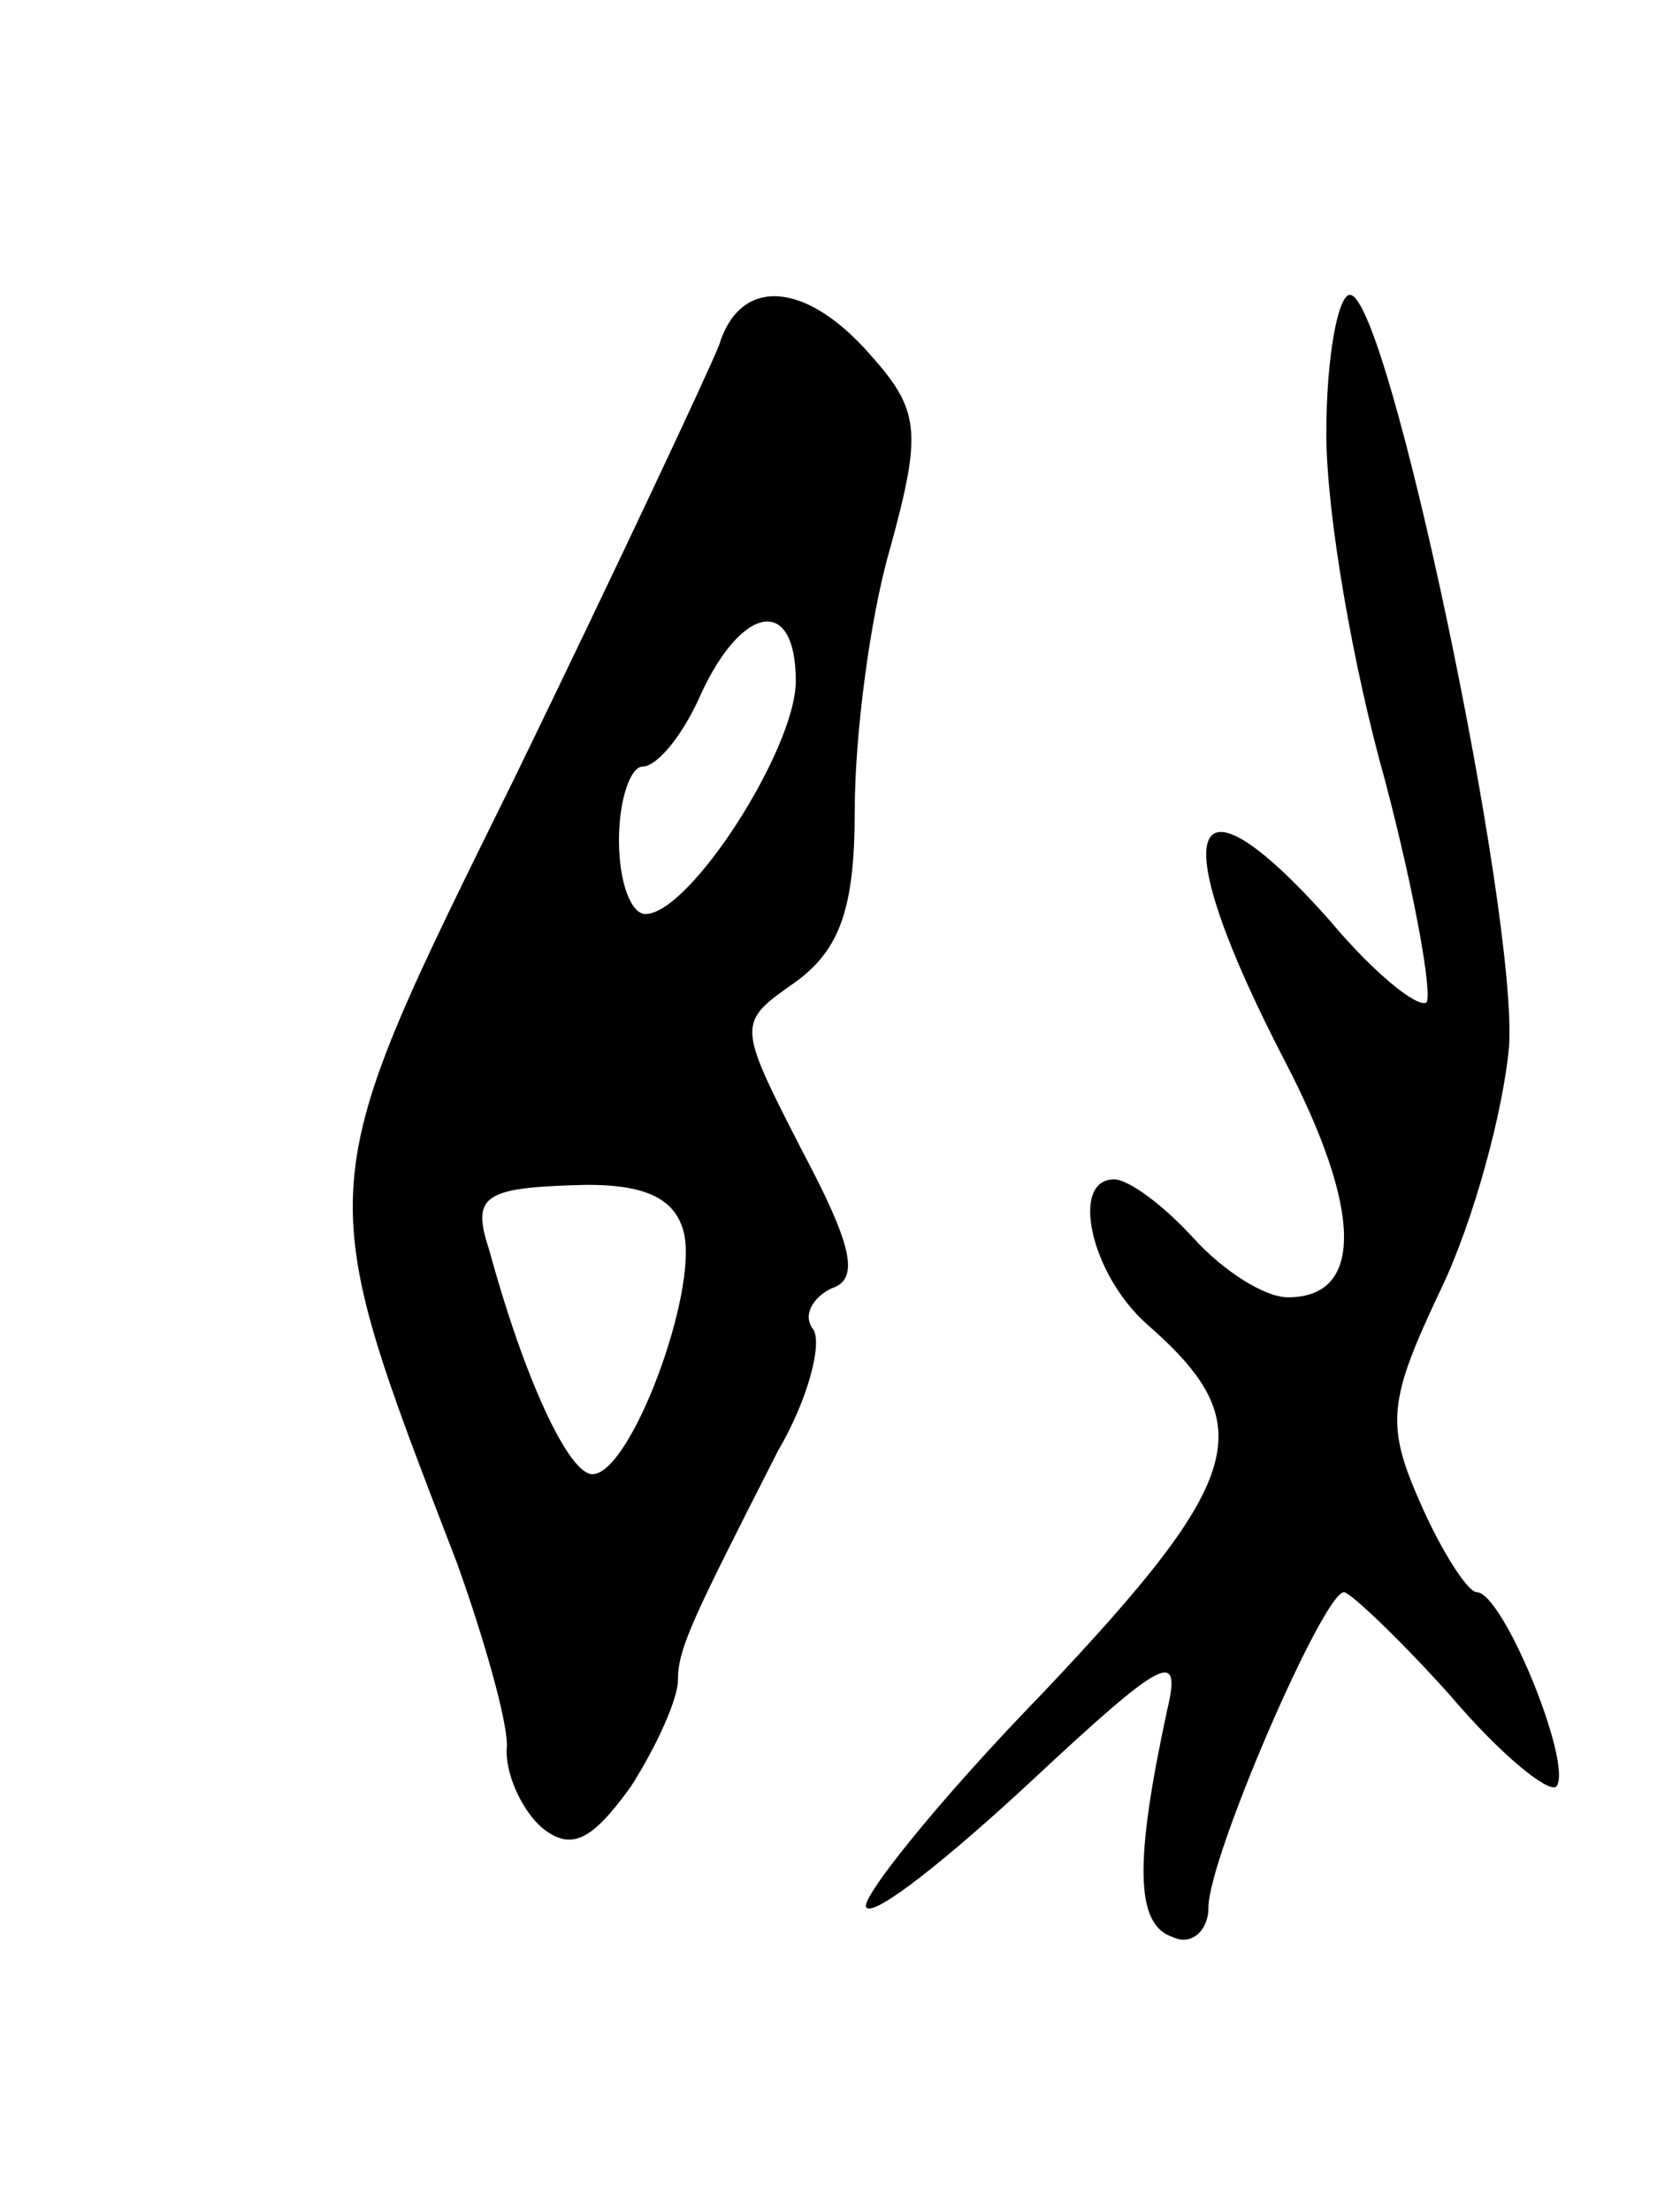 <svg version="1.0" xmlns="http://www.w3.org/2000/svg" width="57" height="75" viewBox="0 0 57 75" ><g transform="translate(0,75) scale(0.1,-0.1)" ><path d="M244 633 c-4 -10 -35 -76 -69 -146 -70 -142 -70 -137 -20 -267 9 -25 17 -53 17 -62 -1 -9 5 -22 12 -28 10 -8 17 -4 30 14 9 14 16 30 16 36 0 11 5 21 34 78 10 17 15 36 12 41 -4 5 0 11 6 14 10 3 7 15 -10 47 -22 43 -22 43 -2 57 15 11 20 25 20 58 0 25 5 65 12 89 11 40 10 47 -7 66 -22 25 -44 26 -51 3z m26 -114 c0 -23 -36 -79 -51 -79 -5 0 -9 11 -9 25 0 14 4 25 8 25 5 0 14 11 20 25 14 30 32 33 32 4z m-38 -187 c5 -20 -18 -82 -31 -82 -8 0 -23 32 -35 76 -6 18 -2 21 28 22 24 1 35 -4 38 -16z"/><path d="M450 603 c0 -27 9 -79 20 -118 10 -38 16 -72 14 -75 -3 -2 -18 10 -33 28 -49 55 -56 31 -15 -48 26 -50 27 -80 1 -80 -8 0 -22 9 -32 20 -10 11 -22 20 -27 20 -15 0 -8 -32 11 -49 39 -34 34 -52 -35 -125 -36 -37 -63 -71 -60 -73 3 -3 28 17 56 43 45 42 51 45 46 24 -11 -51 -11 -73 2 -77 6 -3 12 2 12 10 0 17 39 107 46 107 2 0 19 -16 36 -35 17 -20 33 -33 36 -31 6 7 -18 66 -27 66 -3 0 -12 14 -19 30 -12 27 -11 35 7 73 11 23 21 60 23 82 3 45 -41 255 -54 255 -4 0 -8 -21 -8 -47z"/></g></svg> 
